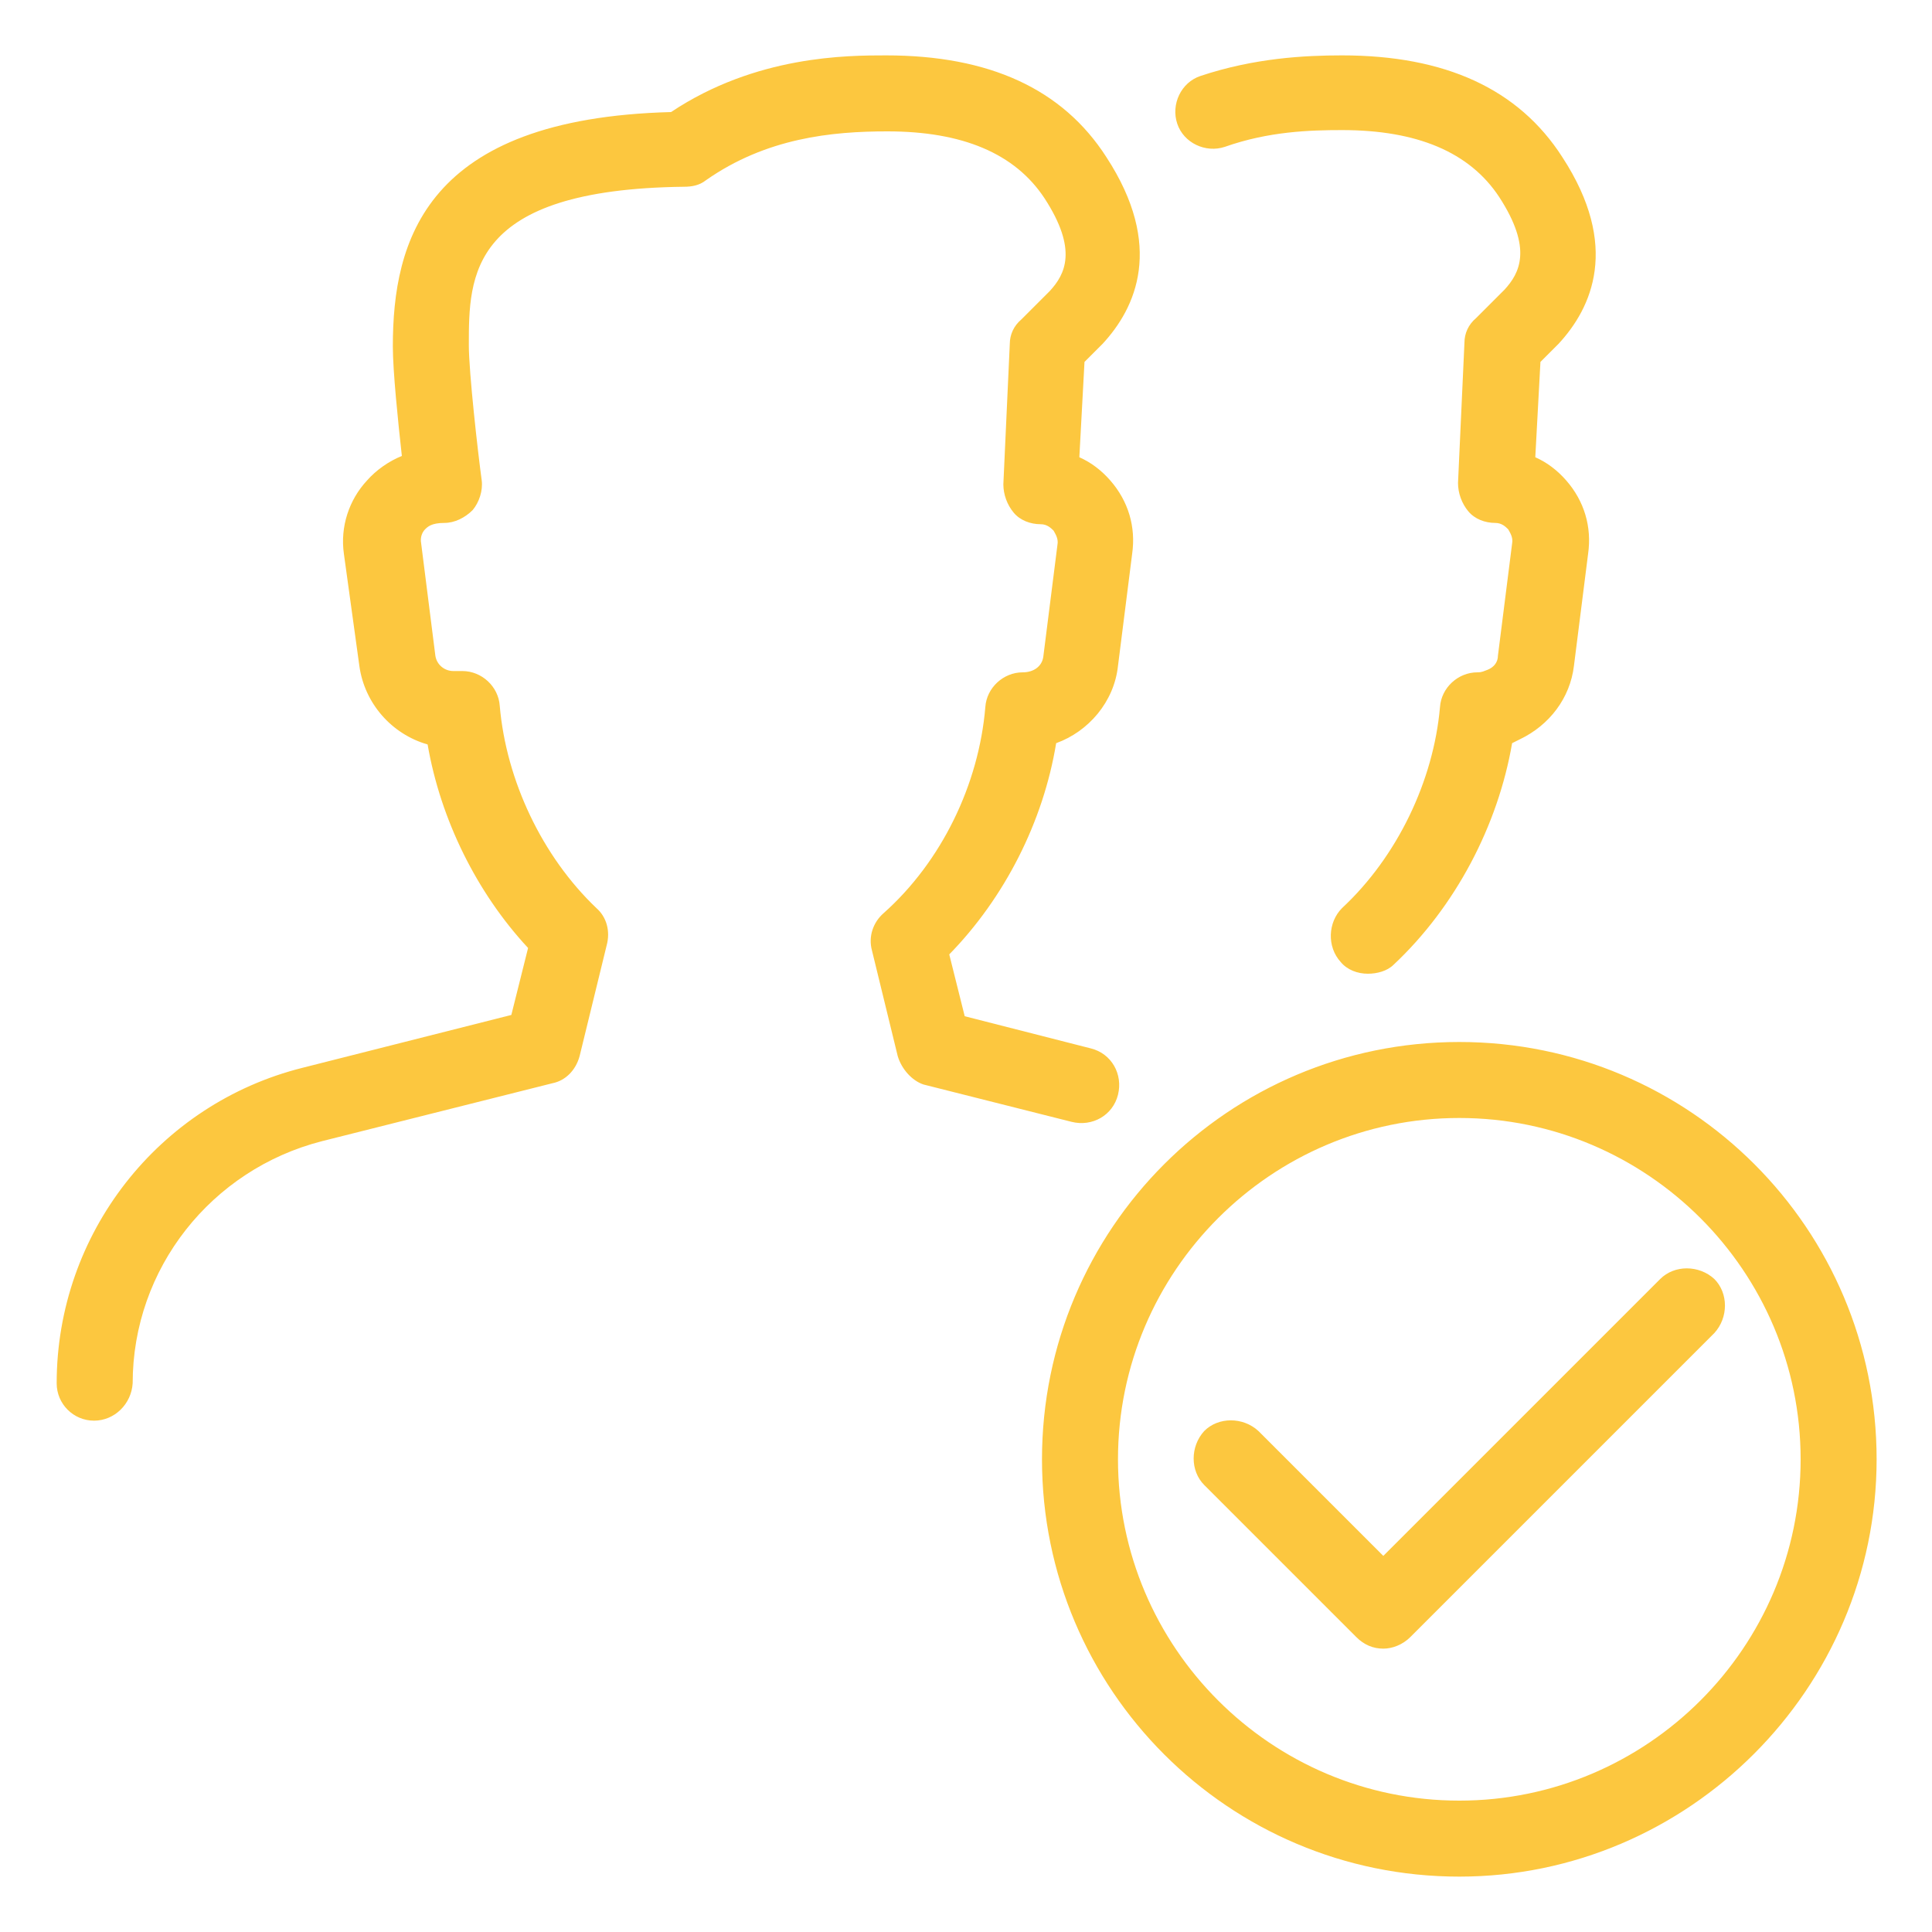 <?xml version="1.0" encoding="utf-8"?>
<!-- Generator: Adobe Illustrator 22.1.0, SVG Export Plug-In . SVG Version: 6.00 Build 0)  -->
<svg version="1.1" id="Layer_1" xmlns="http://www.w3.org/2000/svg" xmlns:xlink="http://www.w3.org/1999/xlink" x="0px" y="0px"
	 viewBox="0 0 150 150" style="enable-background:new 0 0 150 150;" xml:space="preserve">
<g id="Layer_x0020_1">
	<path style="fill:#FCC73F;" d="M113.3,145.7c-17.9,0-32.4-14.5-32.4-32.4c0-17.9,14.5-32.4,32.4-32.4s32.4,14.5,32.4,32.4
		C145.7,131.1,131.1,145.7,113.3,145.7z M7.3,110.3c-1.6,0-2.9-1.3-2.9-2.9c0-11.6,7.9-21.7,19.1-24.5l16.2-4.1l1.3-5.2
		c-4-4.3-6.8-10-7.8-15.8c-2.8-0.8-4.9-3.2-5.3-6.1L26.7,43c-0.3-2.1,0.4-4.2,1.8-5.7c0.7-0.8,1.7-1.5,2.7-1.9
		c-0.3-2.7-0.7-6.6-0.7-8.5c0-8.2,2.5-17.7,21.6-18.2c6.6-4.4,13.7-4.4,16.7-4.4c8,0,13.7,2.6,17.1,7.9c4.5,6.9,2.3,11.7-0.3,14.5
		l-1.4,1.4l-0.4,7.4c0.9,0.4,1.7,1,2.4,1.8c1.4,1.6,2,3.6,1.7,5.7l-1.1,8.7c-0.3,2.8-2.3,5.1-4.8,6c-1,6.1-4,12-8.3,16.4l1.2,4.8
		l9.8,2.5c1.6,0.4,2.5,2,2.1,3.6c-0.4,1.6-2,2.5-3.6,2.1l-11.5-2.9C70.8,83.9,70,83,69.7,82l-2-8.2c-0.3-1.1,0.1-2.2,0.9-2.9
		c4.5-4,7.4-10,7.9-16c0.1-1.5,1.4-2.7,2.9-2.7c0.9,0,1.5-0.5,1.6-1.2l1.1-8.7c0.1-0.5-0.2-0.9-0.3-1.1c-0.2-0.2-0.5-0.5-1-0.5
		c-0.8,0-1.6-0.3-2.1-0.9c-0.5-0.6-0.8-1.4-0.8-2.2l0.5-10.9c0-0.7,0.3-1.4,0.9-1.9l2.2-2.2c1.2-1.3,2.2-3.2-0.4-7.2
		c-2.3-3.5-6.4-5.2-12.2-5.2c-4.3,0-9.4,0.5-14.1,3.8c-0.5,0.4-1.1,0.5-1.7,0.5c-16.7,0.2-16.7,6.9-16.7,12.3c0,2.1,0.7,8.3,1,10.5
		c0.1,0.8-0.2,1.7-0.7,2.3c-0.6,0.6-1.4,1-2.2,1c-1,0-1.3,0.3-1.5,0.5c-0.2,0.2-0.4,0.6-0.3,1.1l1.1,8.7c0.1,0.7,0.7,1.2,1.4,1.2
		h0.7c1.5,0,2.8,1.2,2.9,2.7c0.5,5.8,3.3,11.7,7.5,15.7c0.8,0.7,1.1,1.8,0.8,2.9L45,82c-0.3,1.1-1.1,1.9-2.1,2.1l-17.9,4.5
		c-8.6,2.2-14.7,9.9-14.7,18.8C10.2,109,8.9,110.3,7.3,110.3L7.3,110.3L7.3,110.3z M106.2,75.6c-0.8,0-1.6-0.3-2.1-0.9
		c-1.1-1.2-1-3.1,0.1-4.2c4.3-4,7.1-9.9,7.6-15.6c0.1-1.5,1.4-2.7,2.9-2.7c0.4,0,0.5-0.1,0.8-0.2c0.5-0.2,0.8-0.6,0.8-1.1l1.1-8.7
		c0.1-0.5-0.2-0.9-0.3-1.1c-0.2-0.2-0.5-0.5-1-0.5c-0.8,0-1.6-0.3-2.1-0.9c-0.5-0.6-0.8-1.4-0.8-2.2l0.5-10.9c0-0.7,0.3-1.4,0.9-1.9
		l2.2-2.2c1.2-1.3,2.2-3.2-0.4-7.2c-2.3-3.5-6.4-5.2-12.2-5.2c-2.5,0-5.7,0.1-9.1,1.3c-1.5,0.5-3.2-0.3-3.7-1.8
		c-0.5-1.5,0.3-3.2,1.8-3.7c4.2-1.4,8.1-1.6,11-1.6c8,0,13.7,2.6,17.1,7.9c4.5,6.9,2.3,11.7-0.3,14.5l-1.4,1.4l-0.4,7.4
		c0.9,0.4,1.7,1,2.4,1.8c1.4,1.6,2,3.6,1.7,5.7l-1.1,8.7c-0.3,2.5-1.9,4.6-4.2,5.7c-0.2,0.1-0.4,0.2-0.6,0.3
		c-1.1,6.4-4.4,12.7-9.2,17.2C107.7,75.4,106.9,75.6,106.2,75.6L106.2,75.6L106.2,75.6z M107.4,128c-0.8,0-1.5-0.3-2.1-0.9
		l-11.8-11.8c-1.1-1.1-1.1-3,0-4.2c1.1-1.1,3-1.1,4.2,0l9.7,9.7l21.5-21.5c1.1-1.1,3-1.1,4.2,0c1.1,1.1,1.1,3,0,4.2l-23.6,23.6
		C108.9,127.7,108.1,128,107.4,128L107.4,128L107.4,128z M113.3,86.8c-14.6,0-26.5,11.9-26.5,26.5c0,14.6,11.9,26.5,26.5,26.5
		s26.5-11.9,26.5-26.5S127.9,86.8,113.3,86.8z"/>
</g>
</svg>
